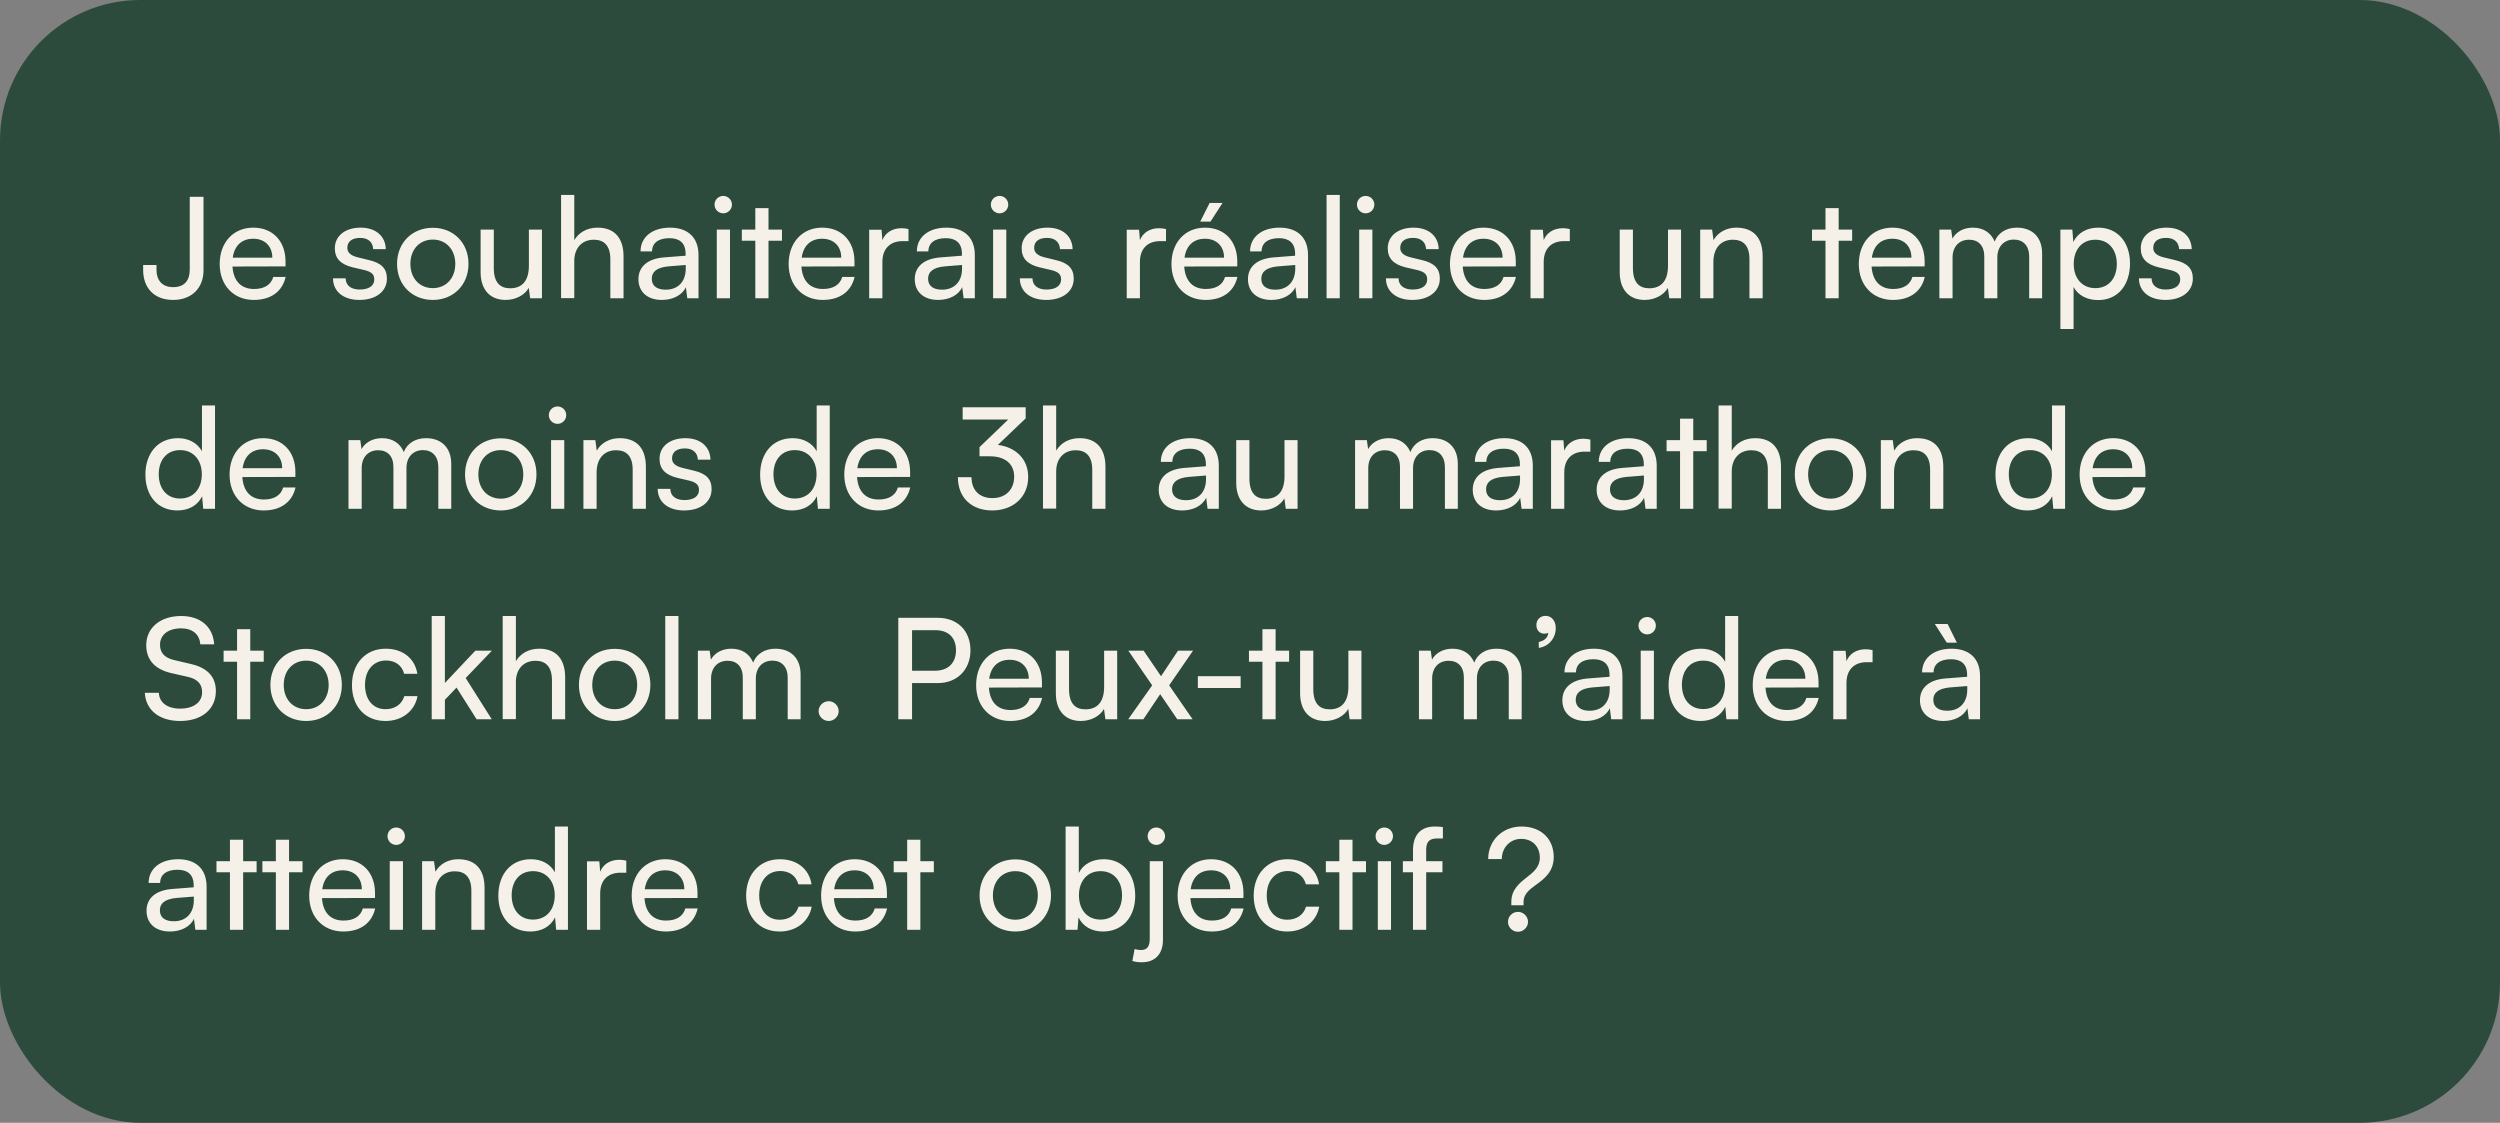 <svg width="285" height="128" viewBox="0 0 285 128" fill="none" xmlns="http://www.w3.org/2000/svg">
<rect x="0" y="0" width="285" height="128" fill="#808080" stroke="none"/>
<rect width="285" height="128" rx="16" fill="#2C4B3D"/>
<path d="M16.32 30.784V30.208H17.84V30.784C17.84 31.92 18.464 32.736 19.744 32.736C21.056 32.736 21.632 31.936 21.632 30.736V22.432H23.2V30.8C23.2 32.88 21.808 34.192 19.744 34.192C17.536 34.192 16.32 32.784 16.32 30.784ZM28.933 34.192C26.629 34.192 25.045 32.528 25.045 30.096C25.045 27.648 26.597 25.952 28.869 25.952C31.093 25.952 32.549 27.488 32.549 29.808V30.368L26.501 30.384C26.613 32.032 27.477 32.944 28.965 32.944C30.133 32.944 30.901 32.464 31.157 31.568H32.565C32.181 33.248 30.869 34.192 28.933 34.192ZM28.869 27.216C27.557 27.216 26.725 28 26.533 29.376H31.045C31.045 28.08 30.197 27.216 28.869 27.216ZM37.964 31.728H39.404C39.404 32.528 40.012 33.008 41.004 33.008C42.06 33.008 42.668 32.576 42.668 31.856C42.668 31.328 42.412 31.008 41.596 30.8L40.22 30.48C38.828 30.144 38.172 29.456 38.172 28.304C38.172 26.864 39.388 25.952 41.116 25.952C42.828 25.952 43.948 26.912 43.98 28.4H42.54C42.508 27.616 41.98 27.12 41.068 27.12C40.124 27.12 39.596 27.536 39.596 28.256C39.596 28.784 39.98 29.136 40.748 29.328L42.124 29.664C43.452 29.984 44.108 30.592 44.108 31.76C44.108 33.248 42.828 34.192 40.972 34.192C39.132 34.192 37.964 33.216 37.964 31.728ZM45.264 30.08C45.264 27.664 46.992 25.968 49.343 25.968C51.679 25.968 53.407 27.664 53.407 30.08C53.407 32.496 51.679 34.192 49.343 34.192C46.992 34.192 45.264 32.496 45.264 30.08ZM46.783 30.08C46.783 31.712 47.824 32.848 49.343 32.848C50.847 32.848 51.904 31.712 51.904 30.08C51.904 28.448 50.847 27.312 49.343 27.312C47.824 27.312 46.783 28.448 46.783 30.08ZM60.293 26.176H61.781V34H60.437L60.277 32.816C59.829 33.632 58.789 34.192 57.637 34.192C55.813 34.192 54.789 32.96 54.789 31.04V26.176H56.293V30.544C56.293 32.224 57.013 32.864 58.165 32.864C59.541 32.864 60.293 31.984 60.293 30.304V26.176ZM65.467 33.984H63.963V22.224H65.467V27.376C65.963 26.528 66.907 25.952 68.123 25.952C70.123 25.952 71.083 27.216 71.083 29.216V34H69.579V29.552C69.579 27.968 68.827 27.328 67.707 27.328C66.251 27.328 65.467 28.384 65.467 29.728V33.984ZM75.454 34.192C73.774 34.192 72.782 33.248 72.782 31.824C72.782 30.384 73.854 29.488 75.694 29.344L78.158 29.152V28.928C78.158 27.616 77.374 27.152 76.318 27.152C75.054 27.152 74.334 27.712 74.334 28.656H73.022C73.022 27.024 74.366 25.952 76.382 25.952C78.318 25.952 79.63 26.976 79.63 29.088V34H78.35L78.19 32.736C77.79 33.632 76.718 34.192 75.454 34.192ZM75.886 33.024C77.31 33.024 78.174 32.096 78.174 30.624V30.208L76.174 30.368C74.846 30.496 74.302 31.008 74.302 31.776C74.302 32.608 74.91 33.024 75.886 33.024ZM82.449 24.32C81.905 24.32 81.457 23.872 81.457 23.328C81.457 22.768 81.905 22.336 82.449 22.336C82.993 22.336 83.441 22.768 83.441 23.328C83.441 23.872 82.993 24.32 82.449 24.32ZM81.713 34V26.176H83.217V34H81.713ZM87.609 34H86.105V27.44H84.569V26.176H86.105V23.728H87.609V26.176H89.144V27.44H87.609V34ZM93.792 34.192C91.488 34.192 89.904 32.528 89.904 30.096C89.904 27.648 91.456 25.952 93.728 25.952C95.952 25.952 97.408 27.488 97.408 29.808V30.368L91.36 30.384C91.472 32.032 92.336 32.944 93.824 32.944C94.992 32.944 95.76 32.464 96.016 31.568H97.424C97.04 33.248 95.728 34.192 93.792 34.192ZM93.728 27.216C92.416 27.216 91.584 28 91.392 29.376H95.904C95.904 28.08 95.056 27.216 93.728 27.216ZM103.568 26.112V27.488H102.896C101.472 27.488 100.592 28.352 100.592 29.856V34H99.088V26.192H100.496L100.592 27.376C100.912 26.56 101.696 26.016 102.768 26.016C103.04 26.016 103.264 26.048 103.568 26.112ZM106.954 34.192C105.274 34.192 104.282 33.248 104.282 31.824C104.282 30.384 105.354 29.488 107.194 29.344L109.658 29.152V28.928C109.658 27.616 108.874 27.152 107.818 27.152C106.554 27.152 105.834 27.712 105.834 28.656H104.522C104.522 27.024 105.866 25.952 107.882 25.952C109.818 25.952 111.13 26.976 111.13 29.088V34H109.85L109.69 32.736C109.29 33.632 108.218 34.192 106.954 34.192ZM107.386 33.024C108.81 33.024 109.674 32.096 109.674 30.624V30.208L107.674 30.368C106.346 30.496 105.802 31.008 105.802 31.776C105.802 32.608 106.41 33.024 107.386 33.024ZM113.949 24.32C113.405 24.32 112.957 23.872 112.957 23.328C112.957 22.768 113.405 22.336 113.949 22.336C114.493 22.336 114.941 22.768 114.941 23.328C114.941 23.872 114.493 24.32 113.949 24.32ZM113.213 34V26.176H114.717V34H113.213ZM116.261 31.728H117.701C117.701 32.528 118.309 33.008 119.301 33.008C120.357 33.008 120.965 32.576 120.965 31.856C120.965 31.328 120.709 31.008 119.893 30.8L118.517 30.48C117.125 30.144 116.469 29.456 116.469 28.304C116.469 26.864 117.685 25.952 119.413 25.952C121.125 25.952 122.245 26.912 122.277 28.4H120.837C120.805 27.616 120.277 27.12 119.365 27.12C118.421 27.12 117.893 27.536 117.893 28.256C117.893 28.784 118.277 29.136 119.045 29.328L120.421 29.664C121.749 29.984 122.405 30.592 122.405 31.76C122.405 33.248 121.125 34.192 119.269 34.192C117.429 34.192 116.261 33.216 116.261 31.728ZM132.927 26.112V27.488H132.255C130.831 27.488 129.951 28.352 129.951 29.856V34H128.447V26.192H129.855L129.951 27.376C130.271 26.56 131.055 26.016 132.127 26.016C132.399 26.016 132.623 26.048 132.927 26.112ZM139.369 23.136L137.993 25.264H136.825L137.897 23.136H139.369ZM137.433 34.192C135.129 34.192 133.545 32.528 133.545 30.096C133.545 27.648 135.097 25.952 137.369 25.952C139.593 25.952 141.049 27.488 141.049 29.808V30.368L135.001 30.384C135.113 32.032 135.977 32.944 137.465 32.944C138.633 32.944 139.401 32.464 139.657 31.568H141.065C140.681 33.248 139.369 34.192 137.433 34.192ZM137.369 27.216C136.057 27.216 135.225 28 135.033 29.376H139.545C139.545 28.08 138.697 27.216 137.369 27.216ZM144.939 34.192C143.259 34.192 142.267 33.248 142.267 31.824C142.267 30.384 143.339 29.488 145.179 29.344L147.643 29.152V28.928C147.643 27.616 146.859 27.152 145.803 27.152C144.539 27.152 143.819 27.712 143.819 28.656H142.507C142.507 27.024 143.851 25.952 145.867 25.952C147.803 25.952 149.115 26.976 149.115 29.088V34H147.835L147.675 32.736C147.275 33.632 146.203 34.192 144.939 34.192ZM145.371 33.024C146.795 33.024 147.659 32.096 147.659 30.624V30.208L145.659 30.368C144.331 30.496 143.787 31.008 143.787 31.776C143.787 32.608 144.395 33.024 145.371 33.024ZM152.733 34H151.229V22.224H152.733V34ZM155.683 24.32C155.139 24.32 154.691 23.872 154.691 23.328C154.691 22.768 155.139 22.336 155.683 22.336C156.227 22.336 156.675 22.768 156.675 23.328C156.675 23.872 156.227 24.32 155.683 24.32ZM154.947 34V26.176H156.451V34H154.947ZM157.995 31.728H159.435C159.435 32.528 160.043 33.008 161.035 33.008C162.091 33.008 162.699 32.576 162.699 31.856C162.699 31.328 162.443 31.008 161.627 30.8L160.251 30.48C158.859 30.144 158.203 29.456 158.203 28.304C158.203 26.864 159.419 25.952 161.147 25.952C162.859 25.952 163.979 26.912 164.011 28.4H162.571C162.539 27.616 162.011 27.12 161.099 27.12C160.155 27.12 159.627 27.536 159.627 28.256C159.627 28.784 160.011 29.136 160.779 29.328L162.155 29.664C163.483 29.984 164.139 30.592 164.139 31.76C164.139 33.248 162.859 34.192 161.003 34.192C159.163 34.192 157.995 33.216 157.995 31.728ZM169.183 34.192C166.879 34.192 165.295 32.528 165.295 30.096C165.295 27.648 166.847 25.952 169.119 25.952C171.343 25.952 172.799 27.488 172.799 29.808V30.368L166.751 30.384C166.863 32.032 167.727 32.944 169.215 32.944C170.383 32.944 171.151 32.464 171.407 31.568H172.815C172.431 33.248 171.119 34.192 169.183 34.192ZM169.119 27.216C167.807 27.216 166.975 28 166.783 29.376H171.295C171.295 28.08 170.447 27.216 169.119 27.216ZM178.959 26.112V27.488H178.287C176.863 27.488 175.983 28.352 175.983 29.856V34H174.479V26.192H175.887L175.983 27.376C176.303 26.56 177.087 26.016 178.159 26.016C178.431 26.016 178.655 26.048 178.959 26.112ZM190.152 26.176H191.64V34H190.296L190.136 32.816C189.688 33.632 188.648 34.192 187.496 34.192C185.672 34.192 184.648 32.96 184.648 31.04V26.176H186.152V30.544C186.152 32.224 186.872 32.864 188.024 32.864C189.4 32.864 190.152 31.984 190.152 30.304V26.176ZM195.326 34H193.822V26.176H195.182L195.342 27.376C195.838 26.48 196.83 25.952 197.934 25.952C199.998 25.952 200.942 27.216 200.942 29.216V34H199.438V29.552C199.438 27.968 198.702 27.328 197.55 27.328C196.142 27.328 195.326 28.336 195.326 29.856V34ZM209.609 34H208.105V27.44H206.569V26.176H208.105V23.728H209.609V26.176H211.145V27.44H209.609V34ZM215.792 34.192C213.488 34.192 211.904 32.528 211.904 30.096C211.904 27.648 213.456 25.952 215.728 25.952C217.952 25.952 219.408 27.488 219.408 29.808V30.368L213.36 30.384C213.472 32.032 214.336 32.944 215.824 32.944C216.992 32.944 217.76 32.464 218.016 31.568H219.424C219.04 33.248 217.728 34.192 215.792 34.192ZM215.728 27.216C214.416 27.216 213.584 28 213.392 29.376H217.904C217.904 28.08 217.056 27.216 215.728 27.216ZM222.592 34H221.088V26.176H222.432L222.576 27.2C222.976 26.464 223.808 25.952 224.912 25.952C226.128 25.952 226.992 26.56 227.392 27.536C227.76 26.56 228.704 25.952 229.92 25.952C231.712 25.952 232.8 27.072 232.8 28.88V34H231.328V29.248C231.328 28.016 230.64 27.312 229.584 27.312C228.448 27.312 227.696 28.112 227.696 29.36V34H226.208V29.232C226.208 28 225.536 27.328 224.48 27.328C223.344 27.328 222.592 28.112 222.592 29.36V34ZM234.885 37.504V26.176H236.245L236.357 27.584C236.885 26.512 237.941 25.952 239.189 25.952C241.429 25.952 242.821 27.632 242.821 30.032C242.821 32.416 241.509 34.208 239.189 34.208C237.941 34.208 236.901 33.68 236.389 32.72V37.504H234.885ZM236.405 30.096C236.405 31.696 237.333 32.848 238.869 32.848C240.405 32.848 241.317 31.696 241.317 30.096C241.317 28.48 240.405 27.328 238.869 27.328C237.333 27.328 236.405 28.464 236.405 30.096ZM243.839 31.728H245.279C245.279 32.528 245.887 33.008 246.879 33.008C247.935 33.008 248.543 32.576 248.543 31.856C248.543 31.328 248.287 31.008 247.471 30.8L246.095 30.48C244.703 30.144 244.047 29.456 244.047 28.304C244.047 26.864 245.263 25.952 246.991 25.952C248.703 25.952 249.823 26.912 249.855 28.4H248.415C248.383 27.616 247.855 27.12 246.943 27.12C245.999 27.12 245.471 27.536 245.471 28.256C245.471 28.784 245.855 29.136 246.623 29.328L247.999 29.664C249.327 29.984 249.983 30.592 249.983 31.76C249.983 33.248 248.703 34.192 246.847 34.192C245.007 34.192 243.839 33.216 243.839 31.728ZM20.224 58.192C17.952 58.192 16.576 56.496 16.576 54.112C16.576 51.712 17.968 49.952 20.288 49.952C21.488 49.952 22.496 50.48 23.024 51.44V46.224H24.512V58H23.168L23.04 56.576C22.528 57.648 21.472 58.192 20.224 58.192ZM20.528 56.832C22.064 56.832 23.008 55.696 23.008 54.064C23.008 52.464 22.064 51.312 20.528 51.312C18.992 51.312 18.096 52.464 18.096 54.064C18.096 55.68 18.992 56.832 20.528 56.832ZM30.058 58.192C27.754 58.192 26.17 56.528 26.17 54.096C26.17 51.648 27.722 49.952 29.994 49.952C32.218 49.952 33.674 51.488 33.674 53.808V54.368L27.626 54.384C27.738 56.032 28.602 56.944 30.09 56.944C31.258 56.944 32.026 56.464 32.282 55.568H33.69C33.306 57.248 31.994 58.192 30.058 58.192ZM29.994 51.216C28.682 51.216 27.85 52 27.658 53.376H32.17C32.17 52.08 31.322 51.216 29.994 51.216ZM41.233 58H39.729V50.176H41.073L41.217 51.2C41.617 50.464 42.449 49.952 43.553 49.952C44.769 49.952 45.633 50.56 46.033 51.536C46.401 50.56 47.345 49.952 48.561 49.952C50.353 49.952 51.441 51.072 51.441 52.88V58H49.969V53.248C49.969 52.016 49.281 51.312 48.225 51.312C47.089 51.312 46.337 52.112 46.337 53.36V58H44.849V53.232C44.849 52 44.177 51.328 43.121 51.328C41.985 51.328 41.233 52.112 41.233 53.36V58ZM53.014 54.08C53.014 51.664 54.742 49.968 57.093 49.968C59.429 49.968 61.157 51.664 61.157 54.08C61.157 56.496 59.429 58.192 57.093 58.192C54.742 58.192 53.014 56.496 53.014 54.08ZM54.533 54.08C54.533 55.712 55.574 56.848 57.093 56.848C58.597 56.848 59.654 55.712 59.654 54.08C59.654 52.448 58.597 51.312 57.093 51.312C55.574 51.312 54.533 52.448 54.533 54.08ZM63.558 48.32C63.014 48.32 62.566 47.872 62.566 47.328C62.566 46.768 63.014 46.336 63.558 46.336C64.102 46.336 64.55 46.768 64.55 47.328C64.55 47.872 64.102 48.32 63.558 48.32ZM62.822 58V50.176H64.326V58H62.822ZM68.014 58H66.51V50.176H67.87L68.03 51.376C68.526 50.48 69.518 49.952 70.622 49.952C72.686 49.952 73.63 51.216 73.63 53.216V58H72.126V53.552C72.126 51.968 71.39 51.328 70.238 51.328C68.83 51.328 68.014 52.336 68.014 53.856V58ZM74.979 55.728H76.419C76.419 56.528 77.027 57.008 78.019 57.008C79.075 57.008 79.683 56.576 79.683 55.856C79.683 55.328 79.427 55.008 78.611 54.8L77.235 54.48C75.843 54.144 75.187 53.456 75.187 52.304C75.187 50.864 76.403 49.952 78.131 49.952C79.843 49.952 80.963 50.912 80.995 52.4H79.555C79.523 51.616 78.995 51.12 78.083 51.12C77.139 51.12 76.611 51.536 76.611 52.256C76.611 52.784 76.995 53.136 77.763 53.328L79.139 53.664C80.467 53.984 81.123 54.592 81.123 55.76C81.123 57.248 79.843 58.192 77.987 58.192C76.147 58.192 74.979 57.216 74.979 55.728ZM90.302 58.192C88.03 58.192 86.654 56.496 86.654 54.112C86.654 51.712 88.046 49.952 90.366 49.952C91.566 49.952 92.574 50.48 93.102 51.44V46.224H94.59V58H93.246L93.118 56.576C92.606 57.648 91.55 58.192 90.302 58.192ZM90.606 56.832C92.142 56.832 93.086 55.696 93.086 54.064C93.086 52.464 92.142 51.312 90.606 51.312C89.07 51.312 88.174 52.464 88.174 54.064C88.174 55.68 89.07 56.832 90.606 56.832ZM100.136 58.192C97.832 58.192 96.248 56.528 96.248 54.096C96.248 51.648 97.8 49.952 100.072 49.952C102.296 49.952 103.752 51.488 103.752 53.808V54.368L97.704 54.384C97.816 56.032 98.68 56.944 100.168 56.944C101.336 56.944 102.104 56.464 102.36 55.568H103.768C103.384 57.248 102.072 58.192 100.136 58.192ZM100.072 51.216C98.76 51.216 97.928 52 97.736 53.376H102.248C102.248 52.08 101.4 51.216 100.072 51.216ZM112.815 52.016H111.663V50.976L114.943 47.824H109.743V46.432H116.927V47.696L113.759 50.72C115.727 50.96 117.215 52.288 117.215 54.368C117.215 56.704 115.455 58.192 113.103 58.192C110.831 58.192 109.199 56.8 109.199 54.4H110.751C110.751 55.904 111.679 56.784 113.135 56.784C114.639 56.784 115.615 55.824 115.615 54.336C115.615 52.944 114.655 52.016 112.815 52.016ZM120.405 57.984H118.901V46.224H120.405V51.376C120.901 50.528 121.845 49.952 123.061 49.952C125.061 49.952 126.021 51.216 126.021 53.216V58H124.517V53.552C124.517 51.968 123.765 51.328 122.645 51.328C121.189 51.328 120.405 52.384 120.405 53.728V57.984ZM134.767 58.192C133.087 58.192 132.095 57.248 132.095 55.824C132.095 54.384 133.167 53.488 135.007 53.344L137.471 53.152V52.928C137.471 51.616 136.687 51.152 135.631 51.152C134.367 51.152 133.647 51.712 133.647 52.656H132.335C132.335 51.024 133.679 49.952 135.695 49.952C137.631 49.952 138.943 50.976 138.943 53.088V58H137.663L137.503 56.736C137.103 57.632 136.031 58.192 134.767 58.192ZM135.199 57.024C136.623 57.024 137.487 56.096 137.487 54.624V54.208L135.487 54.368C134.159 54.496 133.615 55.008 133.615 55.776C133.615 56.608 134.223 57.024 135.199 57.024ZM146.434 50.176H147.922V58H146.578L146.418 56.816C145.97 57.632 144.93 58.192 143.778 58.192C141.954 58.192 140.93 56.96 140.93 55.04V50.176H142.434V54.544C142.434 56.224 143.154 56.864 144.306 56.864C145.682 56.864 146.434 55.984 146.434 54.304V50.176ZM155.983 58H154.479V50.176H155.823L155.967 51.2C156.367 50.464 157.199 49.952 158.303 49.952C159.519 49.952 160.383 50.56 160.783 51.536C161.151 50.56 162.095 49.952 163.311 49.952C165.103 49.952 166.191 51.072 166.191 52.88V58H164.719V53.248C164.719 52.016 164.031 51.312 162.975 51.312C161.839 51.312 161.087 52.112 161.087 53.36V58H159.599V53.232C159.599 52 158.927 51.328 157.871 51.328C156.735 51.328 155.983 52.112 155.983 53.36V58ZM170.564 58.192C168.884 58.192 167.892 57.248 167.892 55.824C167.892 54.384 168.964 53.488 170.804 53.344L173.268 53.152V52.928C173.268 51.616 172.484 51.152 171.428 51.152C170.164 51.152 169.444 51.712 169.444 52.656H168.132C168.132 51.024 169.476 49.952 171.492 49.952C173.428 49.952 174.74 50.976 174.74 53.088V58H173.46L173.3 56.736C172.9 57.632 171.828 58.192 170.564 58.192ZM170.996 57.024C172.42 57.024 173.284 56.096 173.284 54.624V54.208L171.284 54.368C169.956 54.496 169.412 55.008 169.412 55.776C169.412 56.608 170.02 57.024 170.996 57.024ZM181.302 50.112V51.488H180.63C179.206 51.488 178.326 52.352 178.326 53.856V58H176.822V50.192H178.23L178.326 51.376C178.646 50.56 179.43 50.016 180.502 50.016C180.774 50.016 180.998 50.048 181.302 50.112ZM184.689 58.192C183.009 58.192 182.017 57.248 182.017 55.824C182.017 54.384 183.089 53.488 184.929 53.344L187.393 53.152V52.928C187.393 51.616 186.609 51.152 185.553 51.152C184.289 51.152 183.569 51.712 183.569 52.656H182.257C182.257 51.024 183.601 49.952 185.617 49.952C187.553 49.952 188.865 50.976 188.865 53.088V58H187.585L187.425 56.736C187.025 57.632 185.953 58.192 184.689 58.192ZM185.121 57.024C186.545 57.024 187.409 56.096 187.409 54.624V54.208L185.409 54.368C184.081 54.496 183.537 55.008 183.537 55.776C183.537 56.608 184.145 57.024 185.121 57.024ZM193.03 58H191.526V51.44H189.99V50.176H191.526V47.728H193.03V50.176H194.566V51.44H193.03V58ZM197.42 57.984H195.916V46.224H197.42V51.376C197.916 50.528 198.86 49.952 200.076 49.952C202.076 49.952 203.036 51.216 203.036 53.216V58H201.532V53.552C201.532 51.968 200.78 51.328 199.66 51.328C198.204 51.328 197.42 52.384 197.42 53.728V57.984ZM204.607 54.08C204.607 51.664 206.335 49.968 208.687 49.968C211.023 49.968 212.751 51.664 212.751 54.08C212.751 56.496 211.023 58.192 208.687 58.192C206.335 58.192 204.607 56.496 204.607 54.08ZM206.127 54.08C206.127 55.712 207.167 56.848 208.687 56.848C210.191 56.848 211.247 55.712 211.247 54.08C211.247 52.448 210.191 51.312 208.687 51.312C207.167 51.312 206.127 52.448 206.127 54.08ZM215.92 58H214.416V50.176H215.776L215.936 51.376C216.432 50.48 217.424 49.952 218.528 49.952C220.592 49.952 221.536 51.216 221.536 53.216V58H220.032V53.552C220.032 51.968 219.296 51.328 218.144 51.328C216.736 51.328 215.92 52.336 215.92 53.856V58ZM231.13 58.192C228.858 58.192 227.482 56.496 227.482 54.112C227.482 51.712 228.874 49.952 231.194 49.952C232.394 49.952 233.402 50.48 233.93 51.44V46.224H235.418V58H234.074L233.946 56.576C233.434 57.648 232.378 58.192 231.13 58.192ZM231.434 56.832C232.97 56.832 233.914 55.696 233.914 54.064C233.914 52.464 232.97 51.312 231.434 51.312C229.898 51.312 229.002 52.464 229.002 54.064C229.002 55.68 229.898 56.832 231.434 56.832ZM240.964 58.192C238.66 58.192 237.076 56.528 237.076 54.096C237.076 51.648 238.628 49.952 240.9 49.952C243.124 49.952 244.58 51.488 244.58 53.808V54.368L238.532 54.384C238.644 56.032 239.508 56.944 240.996 56.944C242.164 56.944 242.932 56.464 243.188 55.568H244.596C244.212 57.248 242.9 58.192 240.964 58.192ZM240.9 51.216C239.588 51.216 238.756 52 238.564 53.376H243.076C243.076 52.08 242.228 51.216 240.9 51.216ZM16.672 73.552C16.672 71.568 18.272 70.224 20.656 70.224C22.864 70.224 24.288 71.456 24.416 73.456H22.832C22.752 72.304 21.936 71.632 20.64 71.632C19.184 71.632 18.24 72.368 18.24 73.504C18.24 74.432 18.768 74.992 19.856 75.248L21.76 75.696C23.648 76.128 24.608 77.152 24.608 78.784C24.608 80.864 22.992 82.192 20.528 82.192C18.176 82.192 16.608 80.96 16.512 78.976H18.112C18.144 80.08 19.072 80.784 20.528 80.784C22.064 80.784 23.04 80.064 23.04 78.912C23.04 78 22.544 77.424 21.44 77.168L19.536 76.736C17.648 76.304 16.672 75.216 16.672 73.552ZM28.53 82H27.026V75.44H25.49V74.176H27.026V71.728H28.53V74.176H30.066V75.44H28.53V82ZM30.826 78.08C30.826 75.664 32.554 73.968 34.906 73.968C37.242 73.968 38.97 75.664 38.97 78.08C38.97 80.496 37.242 82.192 34.906 82.192C32.554 82.192 30.826 80.496 30.826 78.08ZM32.346 78.08C32.346 79.712 33.386 80.848 34.906 80.848C36.41 80.848 37.466 79.712 37.466 78.08C37.466 76.448 36.41 75.312 34.906 75.312C33.386 75.312 32.346 76.448 32.346 78.08ZM40.123 78.096C40.123 75.648 41.675 73.952 43.963 73.952C45.931 73.952 47.307 75.072 47.579 76.816H46.075C45.819 75.824 45.019 75.296 44.011 75.296C42.587 75.296 41.611 76.384 41.611 78.08C41.611 79.76 42.523 80.848 43.947 80.848C45.019 80.848 45.819 80.288 46.091 79.36H47.595C47.291 81.056 45.835 82.192 43.947 82.192C41.643 82.192 40.123 80.56 40.123 78.096ZM50.718 82H49.214V70.224H50.718V77.856L54.19 74.176H56.078L53.086 77.296L56.062 82H54.334L52.046 78.384L50.718 79.776V82ZM58.811 81.984H57.307V70.224H58.811V75.376C59.307 74.528 60.251 73.952 61.467 73.952C63.467 73.952 64.427 75.216 64.427 77.216V82H62.923V77.552C62.923 75.968 62.171 75.328 61.051 75.328C59.595 75.328 58.811 76.384 58.811 77.728V81.984ZM65.998 78.08C65.998 75.664 67.726 73.968 70.078 73.968C72.414 73.968 74.142 75.664 74.142 78.08C74.142 80.496 72.414 82.192 70.078 82.192C67.726 82.192 65.998 80.496 65.998 78.08ZM67.518 78.08C67.518 79.712 68.558 80.848 70.078 80.848C71.582 80.848 72.638 79.712 72.638 78.08C72.638 76.448 71.582 75.312 70.078 75.312C68.558 75.312 67.518 76.448 67.518 78.08ZM77.343 82H75.839V70.224H77.343V82ZM81.061 82H79.557V74.176H80.901L81.045 75.2C81.445 74.464 82.277 73.952 83.381 73.952C84.597 73.952 85.461 74.56 85.861 75.536C86.229 74.56 87.173 73.952 88.389 73.952C90.181 73.952 91.269 75.072 91.269 76.88V82H89.797V77.248C89.797 76.016 89.109 75.312 88.053 75.312C86.917 75.312 86.165 76.112 86.165 77.36V82H84.677V77.232C84.677 76 84.005 75.328 82.949 75.328C81.813 75.328 81.061 76.112 81.061 77.36V82ZM94.474 82.192C93.85 82.192 93.322 81.68 93.322 81.072C93.322 80.448 93.85 79.936 94.474 79.936C95.082 79.936 95.61 80.448 95.61 81.072C95.61 81.68 95.082 82.192 94.474 82.192ZM106.903 77.872H103.975V82H102.407V70.432H106.903C109.175 70.432 110.631 71.92 110.631 74.144C110.631 76.304 109.159 77.872 106.903 77.872ZM106.631 71.84H103.975V76.464H106.567C108.119 76.464 108.983 75.552 108.983 74.128C108.983 72.672 108.103 71.84 106.631 71.84ZM115.167 82.192C112.863 82.192 111.279 80.528 111.279 78.096C111.279 75.648 112.831 73.952 115.103 73.952C117.327 73.952 118.783 75.488 118.783 77.808V78.368L112.735 78.384C112.847 80.032 113.711 80.944 115.199 80.944C116.367 80.944 117.135 80.464 117.391 79.568H118.799C118.415 81.248 117.103 82.192 115.167 82.192ZM115.103 75.216C113.791 75.216 112.959 76 112.767 77.376H117.279C117.279 76.08 116.431 75.216 115.103 75.216ZM125.871 74.176H127.359V82H126.015L125.855 80.816C125.407 81.632 124.367 82.192 123.215 82.192C121.391 82.192 120.367 80.96 120.367 79.04V74.176H121.871V78.544C121.871 80.224 122.591 80.864 123.743 80.864C125.119 80.864 125.871 79.984 125.871 78.304V74.176ZM130.341 82H128.613L131.349 78.128L128.629 74.176H130.373L132.357 77.088L134.293 74.176H136.005L133.285 78.128L135.957 82H134.213L132.261 79.136L130.341 82ZM136.555 78.432V77.088H141.435V78.432H136.555ZM145.421 82H143.917V75.44H142.381V74.176H143.917V71.728H145.421V74.176H146.957V75.44H145.421V82ZM153.715 74.176H155.203V82H153.859L153.699 80.816C153.251 81.632 152.211 82.192 151.059 82.192C149.235 82.192 148.211 80.96 148.211 79.04V74.176H149.715V78.544C149.715 80.224 150.435 80.864 151.587 80.864C152.963 80.864 153.715 79.984 153.715 78.304V74.176ZM163.264 82H161.76V74.176H163.104L163.248 75.2C163.648 74.464 164.48 73.952 165.584 73.952C166.8 73.952 167.664 74.56 168.064 75.536C168.432 74.56 169.376 73.952 170.592 73.952C172.384 73.952 173.472 75.072 173.472 76.88V82H172V77.248C172 76.016 171.312 75.312 170.256 75.312C169.12 75.312 168.368 76.112 168.368 77.36V82H166.88V77.232C166.88 76 166.208 75.328 165.152 75.328C164.016 75.328 163.264 76.112 163.264 77.36V82ZM177.356 71.6C177.356 72.768 176.54 73.712 175.42 73.856V73.184C176.044 73.072 176.492 72.656 176.492 72.144C176.38 72.208 176.236 72.24 176.044 72.24C175.564 72.24 175.148 71.888 175.148 71.264C175.148 70.656 175.564 70.208 176.204 70.208C176.844 70.208 177.356 70.736 177.356 71.6ZM180.782 82.192C179.102 82.192 178.11 81.248 178.11 79.824C178.11 78.384 179.182 77.488 181.022 77.344L183.486 77.152V76.928C183.486 75.616 182.702 75.152 181.646 75.152C180.382 75.152 179.662 75.712 179.662 76.656H178.35C178.35 75.024 179.694 73.952 181.71 73.952C183.646 73.952 184.958 74.976 184.958 77.088V82H183.678L183.518 80.736C183.118 81.632 182.046 82.192 180.782 82.192ZM181.214 81.024C182.638 81.024 183.502 80.096 183.502 78.624V78.208L181.502 78.368C180.174 78.496 179.63 79.008 179.63 79.776C179.63 80.608 180.238 81.024 181.214 81.024ZM187.777 72.32C187.233 72.32 186.785 71.872 186.785 71.328C186.785 70.768 187.233 70.336 187.777 70.336C188.321 70.336 188.769 70.768 188.769 71.328C188.769 71.872 188.321 72.32 187.777 72.32ZM187.041 82V74.176H188.545V82H187.041ZM193.865 82.192C191.593 82.192 190.217 80.496 190.217 78.112C190.217 75.712 191.609 73.952 193.929 73.952C195.129 73.952 196.137 74.48 196.665 75.44V70.224H198.153V82H196.809L196.681 80.576C196.169 81.648 195.113 82.192 193.865 82.192ZM194.169 80.832C195.705 80.832 196.649 79.696 196.649 78.064C196.649 76.464 195.705 75.312 194.169 75.312C192.633 75.312 191.737 76.464 191.737 78.064C191.737 79.68 192.633 80.832 194.169 80.832ZM203.698 82.192C201.394 82.192 199.81 80.528 199.81 78.096C199.81 75.648 201.362 73.952 203.634 73.952C205.858 73.952 207.314 75.488 207.314 77.808V78.368L201.266 78.384C201.378 80.032 202.242 80.944 203.73 80.944C204.898 80.944 205.666 80.464 205.922 79.568H207.33C206.946 81.248 205.634 82.192 203.698 82.192ZM203.634 75.216C202.322 75.216 201.49 76 201.298 77.376H205.81C205.81 76.08 204.962 75.216 203.634 75.216ZM213.474 74.112V75.488H212.802C211.378 75.488 210.498 76.352 210.498 77.856V82H208.994V74.192H210.402L210.498 75.376C210.818 74.56 211.602 74.016 212.674 74.016C212.946 74.016 213.17 74.048 213.474 74.112ZM223.084 73.264H221.932L220.572 71.136H222.028L223.084 73.264ZM221.548 82.192C219.868 82.192 218.876 81.248 218.876 79.824C218.876 78.384 219.948 77.488 221.788 77.344L224.252 77.152V76.928C224.252 75.616 223.468 75.152 222.412 75.152C221.148 75.152 220.428 75.712 220.428 76.656H219.116C219.116 75.024 220.46 73.952 222.476 73.952C224.412 73.952 225.724 74.976 225.724 77.088V82H224.444L224.284 80.736C223.884 81.632 222.812 82.192 221.548 82.192ZM221.98 81.024C223.404 81.024 224.268 80.096 224.268 78.624V78.208L222.268 78.368C220.94 78.496 220.396 79.008 220.396 79.776C220.396 80.608 221.004 81.024 221.98 81.024ZM19.376 106.192C17.696 106.192 16.704 105.248 16.704 103.824C16.704 102.384 17.776 101.488 19.616 101.344L22.08 101.152V100.928C22.08 99.616 21.296 99.152 20.24 99.152C18.976 99.152 18.256 99.712 18.256 100.656H16.944C16.944 99.024 18.288 97.952 20.304 97.952C22.24 97.952 23.552 98.976 23.552 101.088V106H22.272L22.112 104.736C21.712 105.632 20.64 106.192 19.376 106.192ZM19.808 105.024C21.232 105.024 22.096 104.096 22.096 102.624V102.208L20.096 102.368C18.768 102.496 18.224 103.008 18.224 103.776C18.224 104.608 18.832 105.024 19.808 105.024ZM27.718 106H26.214V99.44H24.678V98.176H26.214V95.728H27.718V98.176H29.254V99.44H27.718V106ZM32.952 106H31.448V99.44H29.912V98.176H31.448V95.728H32.952V98.176H34.488V99.44H32.952V106ZM39.136 106.192C36.832 106.192 35.248 104.528 35.248 102.096C35.248 99.648 36.8 97.952 39.072 97.952C41.296 97.952 42.752 99.488 42.752 101.808V102.368L36.704 102.384C36.816 104.032 37.68 104.944 39.168 104.944C40.336 104.944 41.104 104.464 41.36 103.568H42.768C42.384 105.248 41.072 106.192 39.136 106.192ZM39.072 99.216C37.76 99.216 36.928 100 36.736 101.376H41.248C41.248 100.08 40.4 99.216 39.072 99.216ZM45.168 96.32C44.624 96.32 44.176 95.872 44.176 95.328C44.176 94.768 44.624 94.336 45.168 94.336C45.712 94.336 46.16 94.768 46.16 95.328C46.16 95.872 45.712 96.32 45.168 96.32ZM44.432 106V98.176H45.936V106H44.432ZM49.623 106H48.119V98.176H49.479L49.639 99.376C50.135 98.48 51.127 97.952 52.231 97.952C54.295 97.952 55.239 99.216 55.239 101.216V106H53.735V101.552C53.735 99.968 52.999 99.328 51.847 99.328C50.439 99.328 49.623 100.336 49.623 101.856V106ZM60.458 106.192C58.186 106.192 56.81 104.496 56.81 102.112C56.81 99.712 58.202 97.952 60.522 97.952C61.722 97.952 62.73 98.48 63.258 99.44V94.224H64.746V106H63.402L63.274 104.576C62.762 105.648 61.706 106.192 60.458 106.192ZM60.762 104.832C62.298 104.832 63.242 103.696 63.242 102.064C63.242 100.464 62.298 99.312 60.762 99.312C59.226 99.312 58.33 100.464 58.33 102.064C58.33 103.68 59.226 104.832 60.762 104.832ZM71.396 98.112V99.488H70.724C69.3 99.488 68.42 100.352 68.42 101.856V106H66.916V98.192H68.324L68.42 99.376C68.74 98.56 69.524 98.016 70.596 98.016C70.868 98.016 71.092 98.048 71.396 98.112ZM75.901 106.192C73.597 106.192 72.013 104.528 72.013 102.096C72.013 99.648 73.566 97.952 75.838 97.952C78.061 97.952 79.517 99.488 79.517 101.808V102.368L73.469 102.384C73.582 104.032 74.445 104.944 75.933 104.944C77.102 104.944 77.87 104.464 78.126 103.568H79.534C79.15 105.248 77.838 106.192 75.901 106.192ZM75.838 99.216C74.525 99.216 73.694 100 73.501 101.376H78.013C78.013 100.08 77.165 99.216 75.838 99.216ZM85.06 102.096C85.06 99.648 86.612 97.952 88.9 97.952C90.868 97.952 92.244 99.072 92.516 100.816H91.012C90.756 99.824 89.956 99.296 88.948 99.296C87.524 99.296 86.548 100.384 86.548 102.08C86.548 103.76 87.46 104.848 88.884 104.848C89.956 104.848 90.756 104.288 91.028 103.36H92.532C92.228 105.056 90.772 106.192 88.884 106.192C86.58 106.192 85.06 104.56 85.06 102.096ZM97.495 106.192C95.191 106.192 93.607 104.528 93.607 102.096C93.607 99.648 95.159 97.952 97.431 97.952C99.655 97.952 101.111 99.488 101.111 101.808V102.368L95.063 102.384C95.175 104.032 96.039 104.944 97.527 104.944C98.695 104.944 99.463 104.464 99.719 103.568H101.127C100.743 105.248 99.431 106.192 97.495 106.192ZM97.431 99.216C96.119 99.216 95.287 100 95.095 101.376H99.607C99.607 100.08 98.759 99.216 97.431 99.216ZM104.921 106H103.417V99.44H101.881V98.176H103.417V95.728H104.921V98.176H106.457V99.44H104.921V106ZM111.67 102.08C111.67 99.664 113.398 97.968 115.75 97.968C118.086 97.968 119.814 99.664 119.814 102.08C119.814 104.496 118.086 106.192 115.75 106.192C113.398 106.192 111.67 104.496 111.67 102.08ZM113.19 102.08C113.19 103.712 114.23 104.848 115.75 104.848C117.254 104.848 118.31 103.712 118.31 102.08C118.31 100.448 117.254 99.312 115.75 99.312C114.23 99.312 113.19 100.448 113.19 102.08ZM122.839 106H121.479V94.224H122.983V99.52C123.495 98.496 124.551 97.952 125.831 97.952C128.071 97.952 129.415 99.712 129.415 102.128C129.415 104.496 128.007 106.192 125.735 106.192C124.503 106.192 123.463 105.648 122.951 104.576L122.839 106ZM122.999 102.064C122.999 103.696 123.927 104.832 125.463 104.832C126.999 104.832 127.911 103.68 127.911 102.064C127.911 100.464 126.999 99.312 125.463 99.312C123.927 99.312 122.999 100.464 122.999 102.064ZM131.824 96.32C131.264 96.32 130.832 95.872 130.832 95.328C130.832 94.768 131.264 94.336 131.824 94.336C132.352 94.336 132.816 94.768 132.816 95.328C132.816 95.872 132.352 96.32 131.824 96.32ZM129.088 109.552L129.344 108.192C129.648 108.272 129.824 108.304 130.064 108.304C130.784 108.304 131.072 107.888 131.072 107.008V98.176H132.576V107.152C132.576 108.72 131.712 109.696 130.192 109.696C129.792 109.696 129.536 109.68 129.088 109.552ZM138.136 106.192C135.832 106.192 134.248 104.528 134.248 102.096C134.248 99.648 135.8 97.952 138.072 97.952C140.296 97.952 141.752 99.488 141.752 101.808V102.368L135.704 102.384C135.816 104.032 136.68 104.944 138.168 104.944C139.336 104.944 140.104 104.464 140.36 103.568H141.768C141.384 105.248 140.072 106.192 138.136 106.192ZM138.072 99.216C136.76 99.216 135.928 100 135.736 101.376H140.248C140.248 100.08 139.4 99.216 138.072 99.216ZM142.92 102.096C142.92 99.648 144.472 97.952 146.76 97.952C148.728 97.952 150.104 99.072 150.376 100.816H148.872C148.616 99.824 147.816 99.296 146.808 99.296C145.384 99.296 144.408 100.384 144.408 102.08C144.408 103.76 145.32 104.848 146.744 104.848C147.816 104.848 148.616 104.288 148.888 103.36H150.392C150.088 105.056 148.632 106.192 146.744 106.192C144.44 106.192 142.92 104.56 142.92 102.096ZM154.187 106H152.683V99.44H151.147V98.176H152.683V95.728H154.187V98.176H155.723V99.44H154.187V106ZM157.808 96.32C157.264 96.32 156.816 95.872 156.816 95.328C156.816 94.768 157.264 94.336 157.808 94.336C158.352 94.336 158.8 94.768 158.8 95.328C158.8 95.872 158.352 96.32 157.808 96.32ZM157.072 106V98.176H158.576V106H157.072ZM159.928 98.176H161.08V96.928C161.08 95.008 162.136 94.224 163.56 94.224C163.848 94.224 164.184 94.24 164.488 94.288V95.584H163.816C162.84 95.584 162.584 96.08 162.584 96.928V98.176H164.44V99.44H162.584V106H161.08V99.44H159.928V98.176ZM173.685 103.2H172.293V102.8C172.293 101.44 173.173 100.704 174.037 100.032C174.821 99.424 175.541 98.832 175.541 97.776C175.541 96.544 174.725 95.632 173.413 95.632C172.149 95.632 171.205 96.624 171.205 97.936H169.653C169.653 95.808 171.285 94.224 173.445 94.224C175.717 94.224 177.125 95.664 177.125 97.696C177.125 99.376 176.037 100.192 175.109 100.864C174.261 101.472 173.685 101.984 173.685 102.8V103.2ZM173.061 106.224C172.421 106.224 171.909 105.712 171.909 105.088C171.909 104.464 172.421 103.952 173.061 103.952C173.669 103.952 174.197 104.48 174.197 105.088C174.197 105.696 173.669 106.224 173.061 106.224Z" fill="#F5F1E8"/>
</svg>
